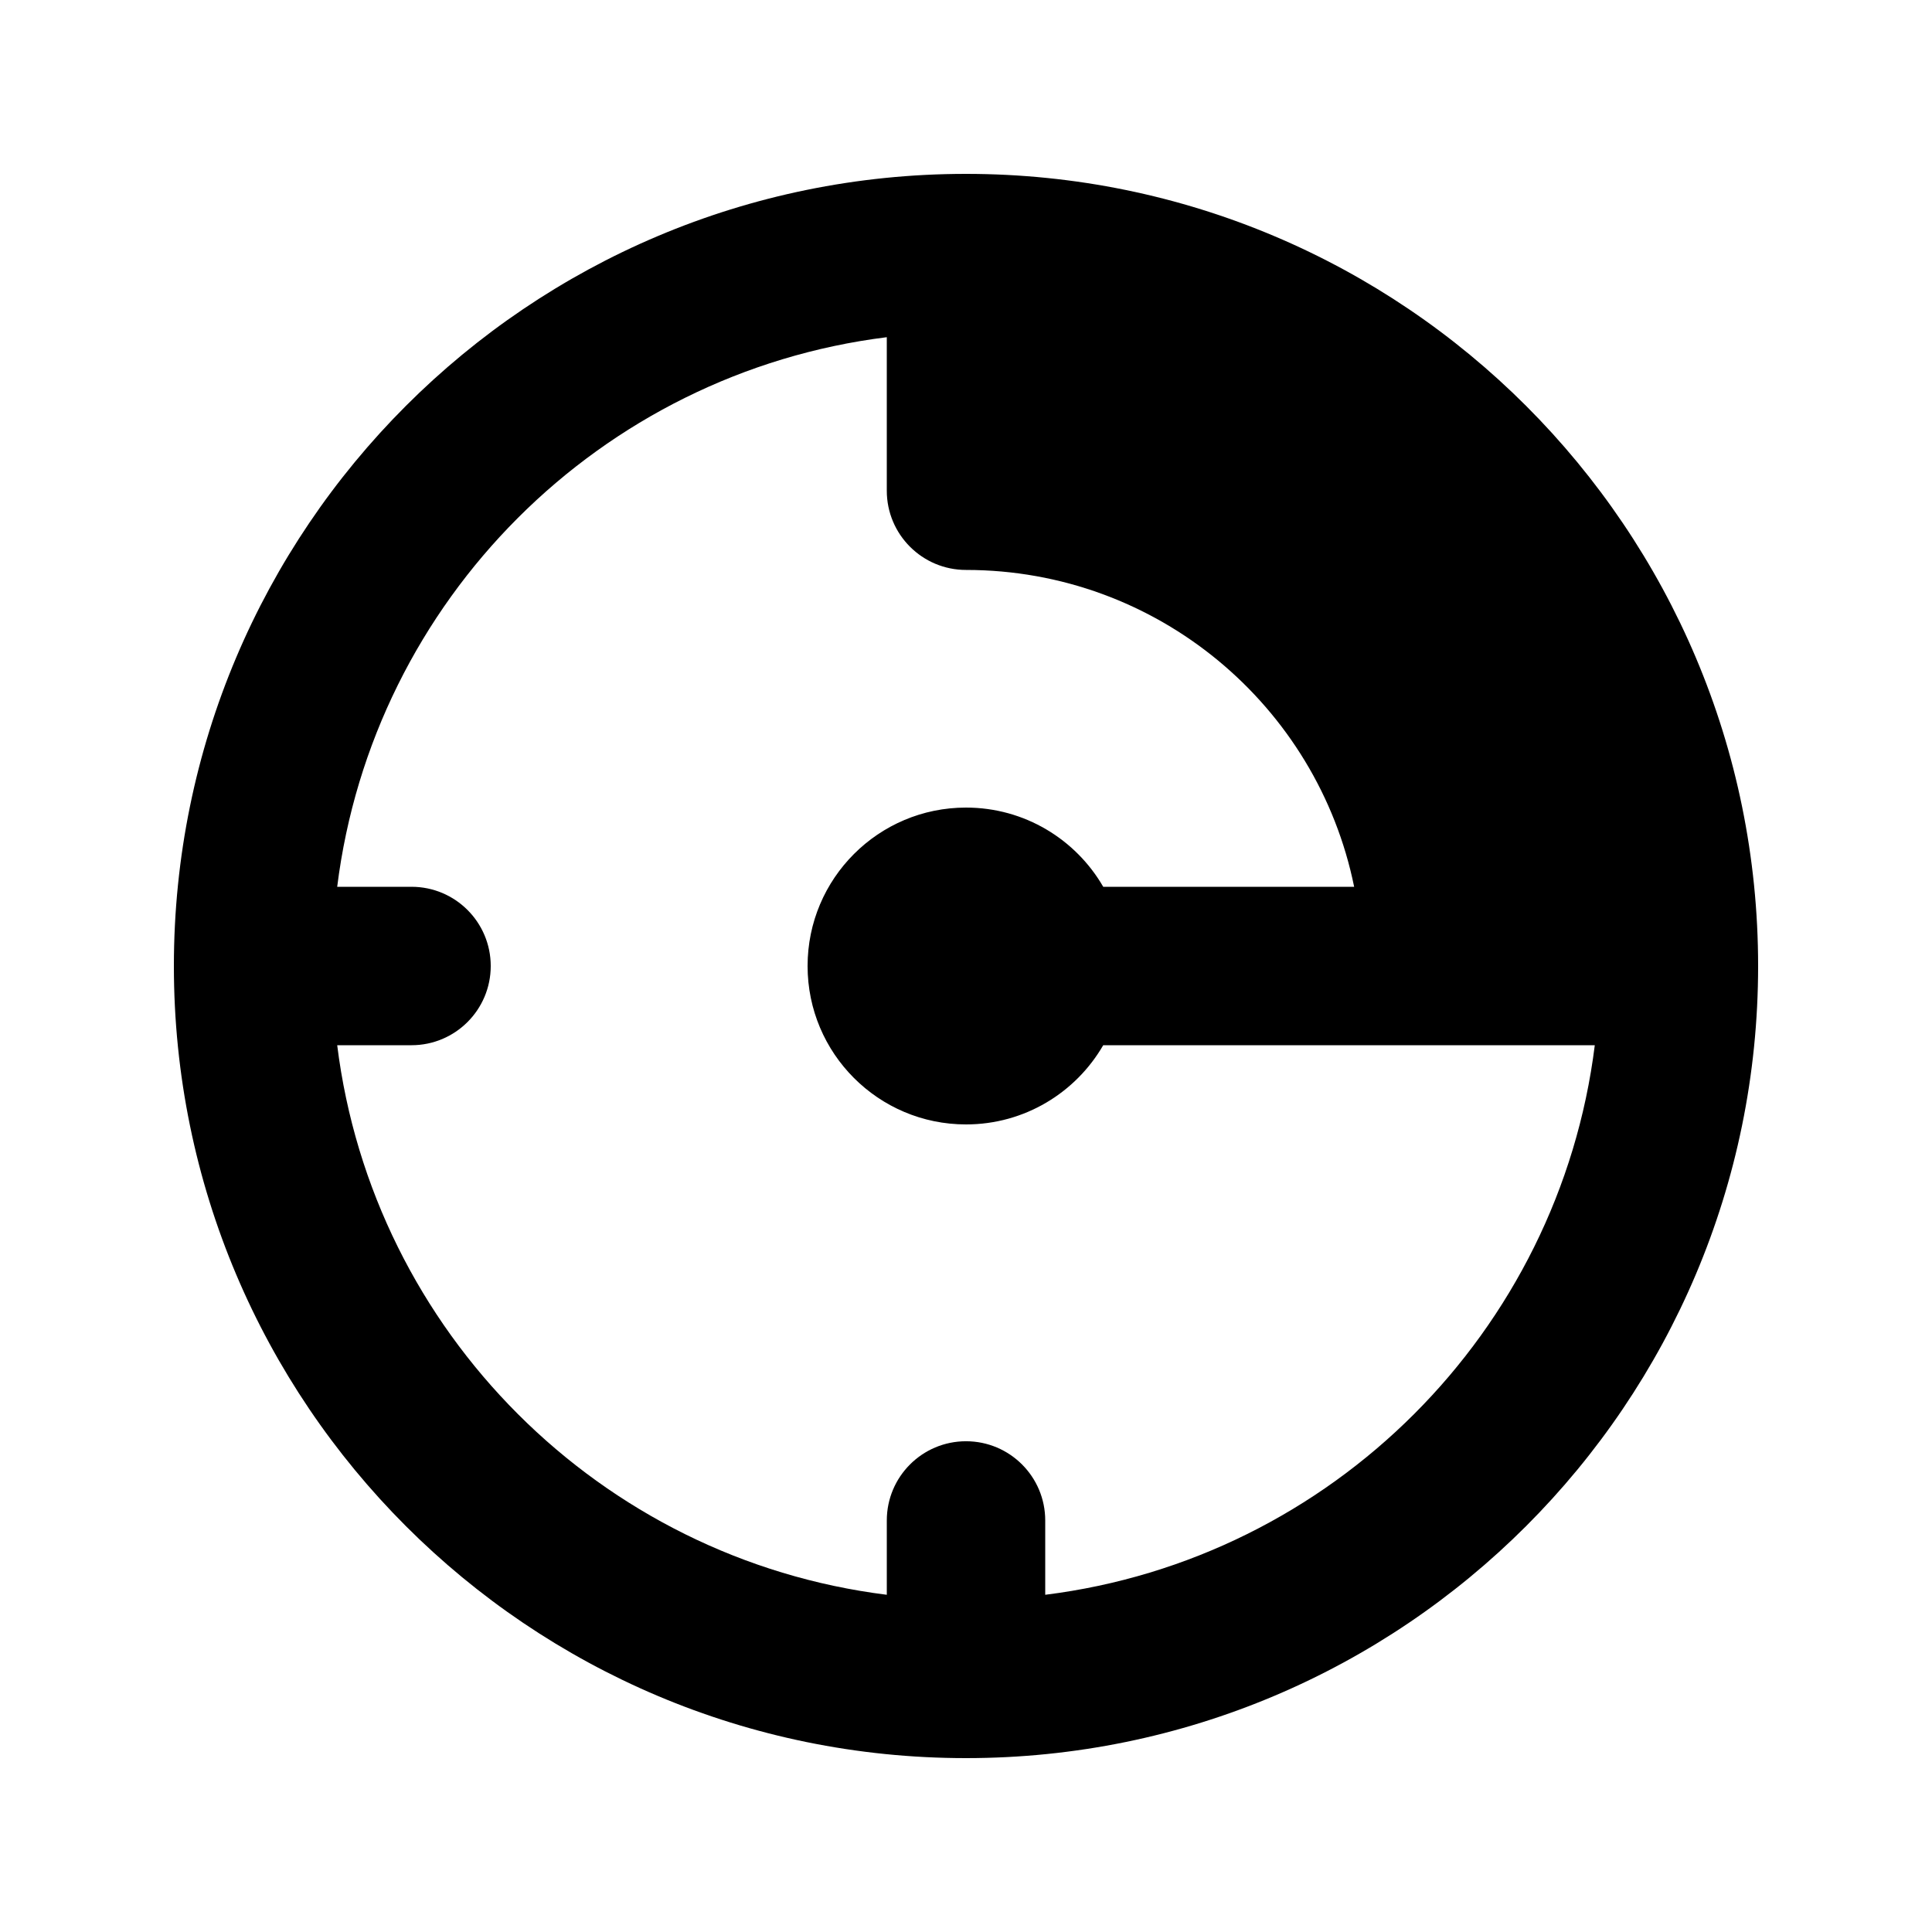 <?xml version="1.0" encoding="UTF-8"?>
<!-- Uploaded to: ICON Repo, www.svgrepo.com, Generator: ICON Repo Mixer Tools -->
<svg fill="#000000" width="800px" height="800px" version="1.1" viewBox="144 144 512 512" xmlns="http://www.w3.org/2000/svg">
 <path d="m400 609.92c-115.94 0-209.92-93.984-209.92-209.92 0-115.94 93.984-209.92 209.92-209.92 115.93 0 209.92 93.984 209.92 209.92 0 115.93-93.984 209.92-209.92 209.92zm-166.64-230.91c9.473-75.965 69.684-136.18 145.65-145.65v40.688c0 11.594 9.398 20.992 20.992 20.992 50.777 0 93.133 36.059 102.86 83.969h-66.496c-7.258-12.551-20.824-20.992-36.363-20.992-23.188 0-41.984 18.797-41.984 41.984s18.797 41.984 41.984 41.984c15.539 0 29.105-8.445 36.363-20.992h130.27c-9.473 75.961-69.684 136.17-145.64 145.64v-19.695c0-11.594-9.398-20.992-20.992-20.992s-20.992 9.398-20.992 20.992v19.695c-75.965-9.473-136.18-69.684-145.65-145.64h19.695c11.594 0 20.992-9.398 20.992-20.992s-9.398-20.992-20.992-20.992z" fill-rule="evenodd"/>
</svg>